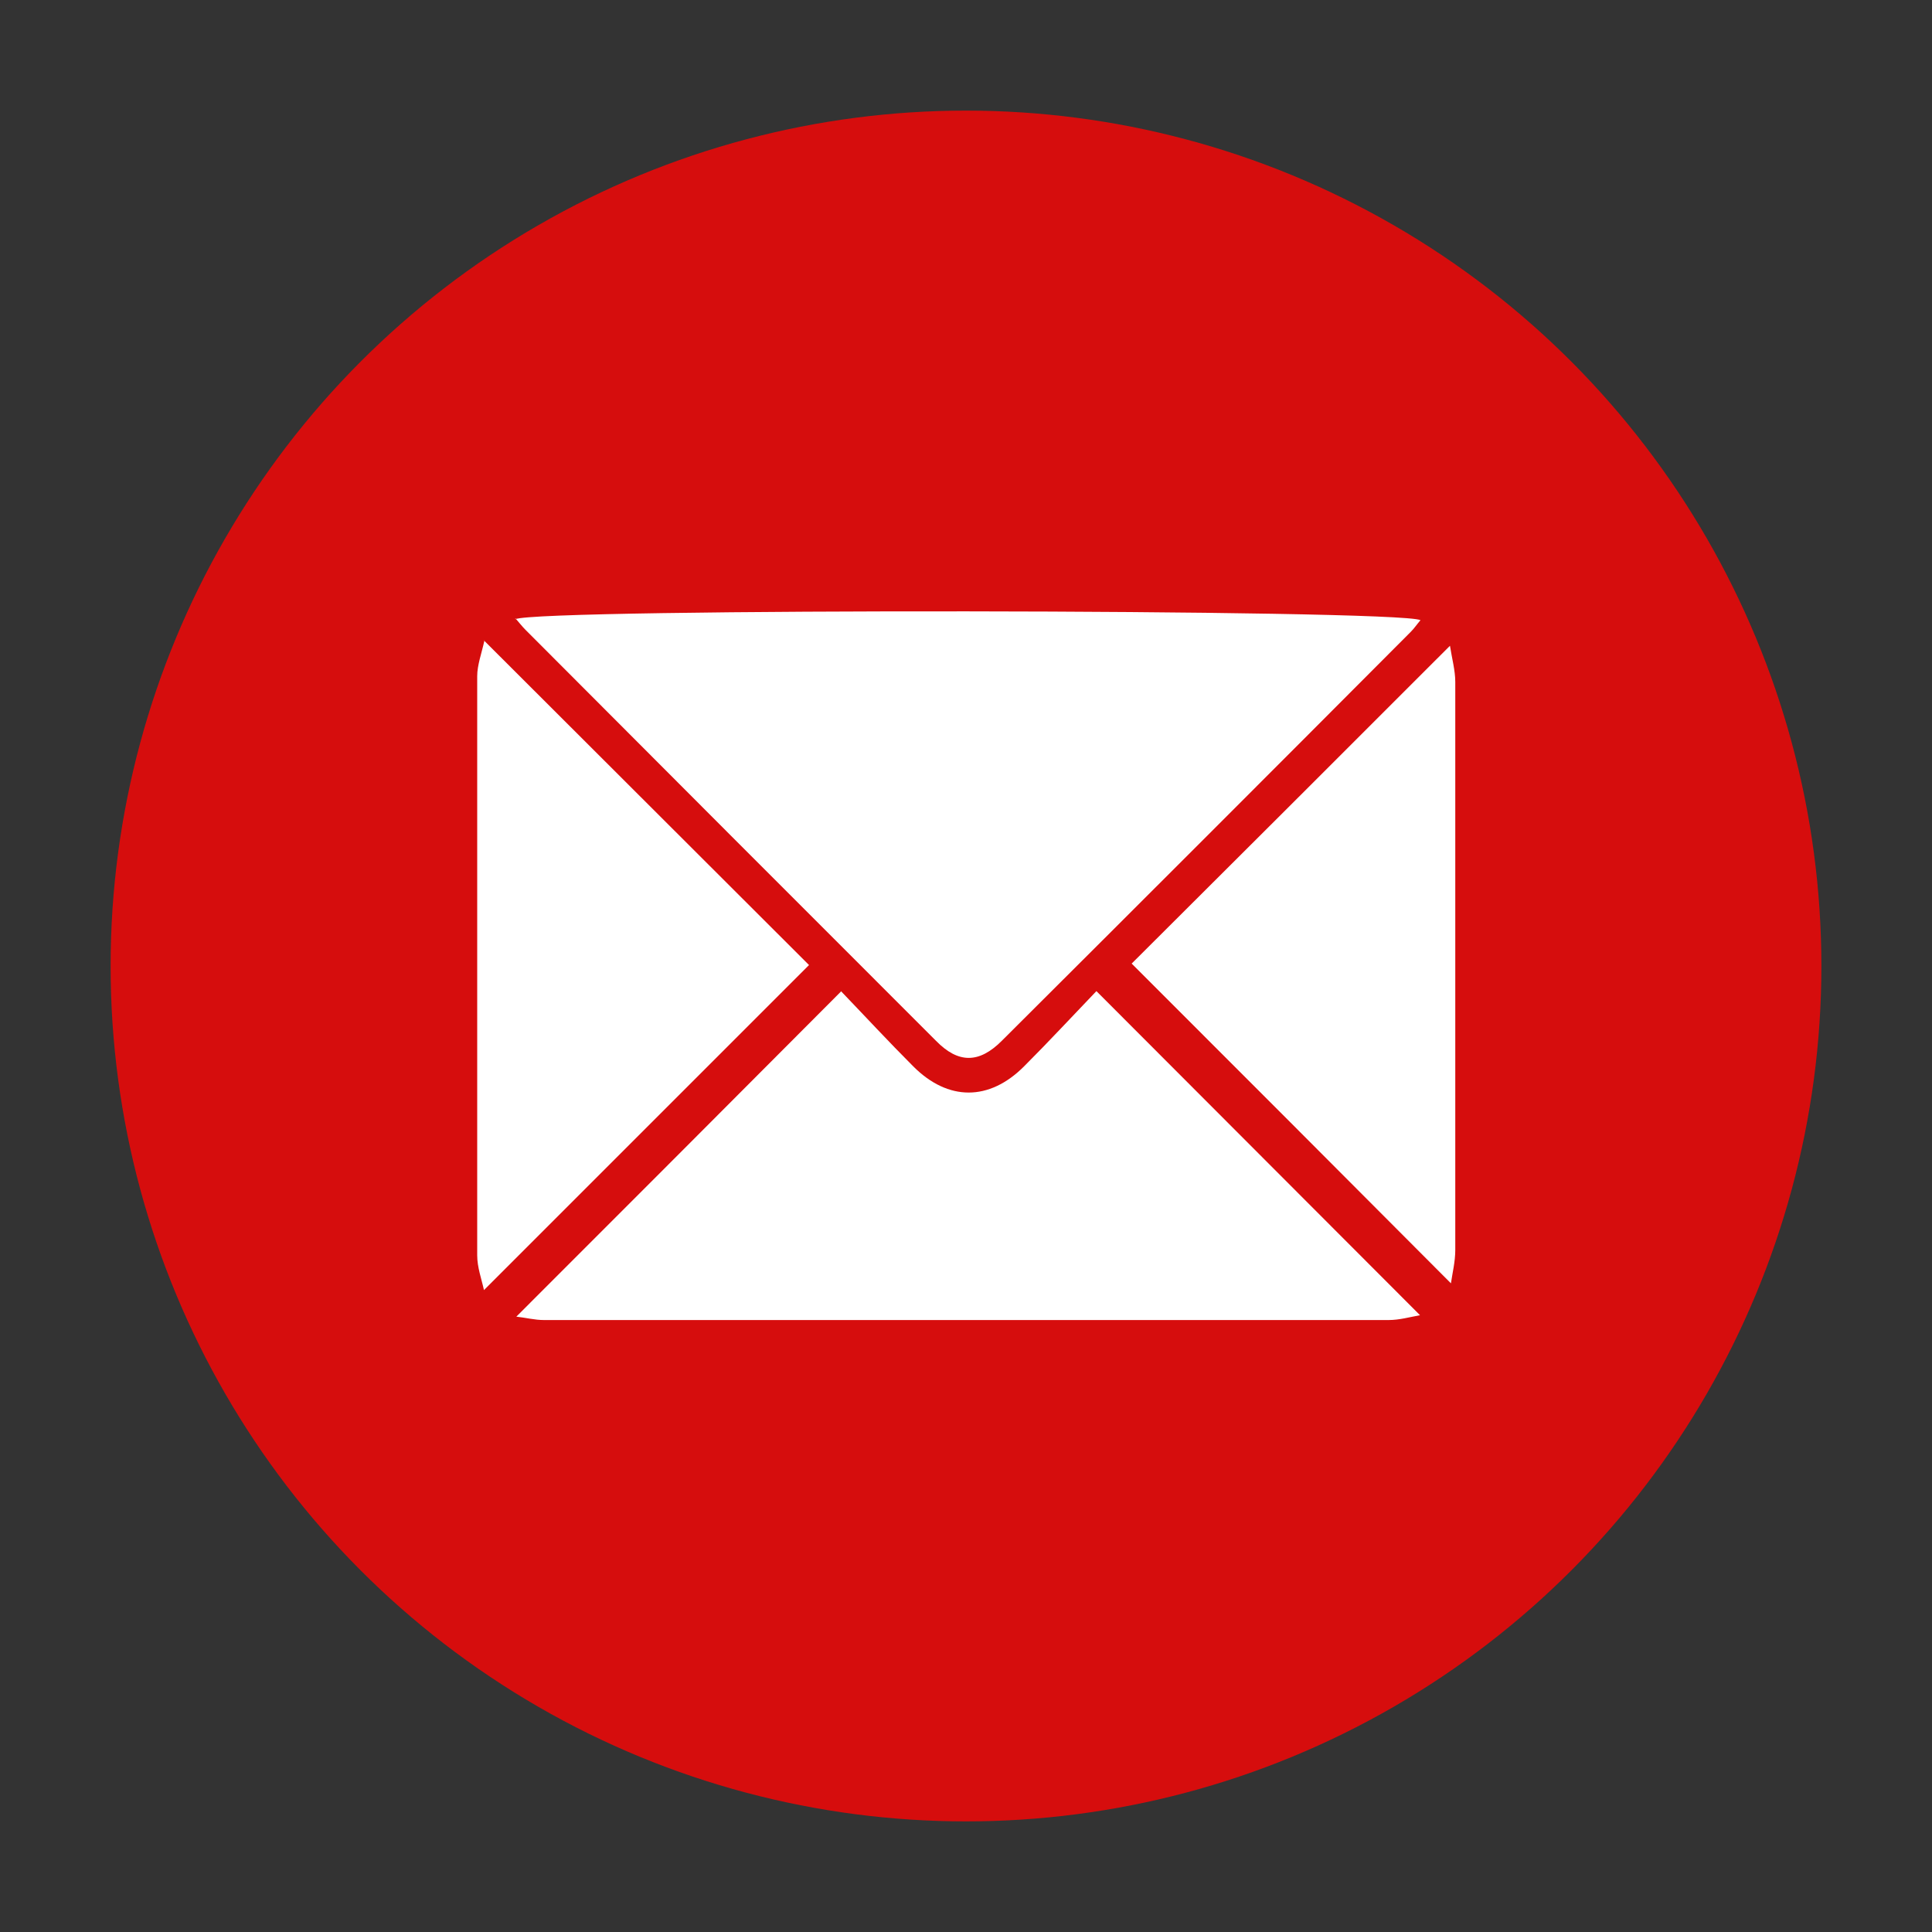 <?xml version="1.0" encoding="UTF-8"?>
<svg id="Calque_1" data-name="Calque 1" xmlns="http://www.w3.org/2000/svg" viewBox="0 0 40 40">
  <rect x="0" y="0" width="40" height="40" fill="#333333" stroke="none"/>
  <defs>
    <style>
      .cls-1 {
        fill: #d60d0d;
      }

      .cls-1, .cls-2 {
        stroke-width: 0px;
      }

      .cls-2 {
        fill: #fff;
      }
    </style>
  </defs>
  <circle class="cls-1" cx="20" cy="20" r="17.71"/>
  <g id="_1kvpBh" data-name="1kvpBh">
    <g>
      <path class="cls-2" d="M10.67,12.82c.46-.23,18.27-.21,18.74.02-.07.08-.13.17-.2.24-2.82,2.83-5.64,5.65-8.47,8.47-.47.47-.9.47-1.36,0-2.83-2.83-5.67-5.67-8.5-8.51-.07-.07-.14-.16-.21-.24Z"/>
      <path class="cls-2" d="M17.42,20.53c.49.51.98,1.04,1.49,1.55.72.72,1.57.72,2.29,0,.52-.52,1.02-1.06,1.5-1.56,2.26,2.26,4.46,4.47,6.7,6.71-.22.04-.43.1-.65.1-5.83,0-11.66,0-17.49,0-.19,0-.38-.05-.57-.07,2.24-2.24,4.45-4.45,6.73-6.74Z"/>
      <path class="cls-2" d="M10.02,13.26c2.3,2.3,4.53,4.52,6.73,6.72-2.22,2.22-4.45,4.45-6.73,6.73-.05-.23-.14-.47-.14-.72,0-4,0-7.99,0-11.99,0-.23.09-.47.15-.74Z"/>
      <path class="cls-2" d="M23.43,19.95c2.13-2.12,4.33-4.32,6.59-6.58.04.26.11.51.11.75,0,3.92,0,7.84,0,11.76,0,.24-.06.48-.09.69-2.22-2.23-4.42-4.43-6.61-6.62Z"/>
    </g>
  </g>
</svg>